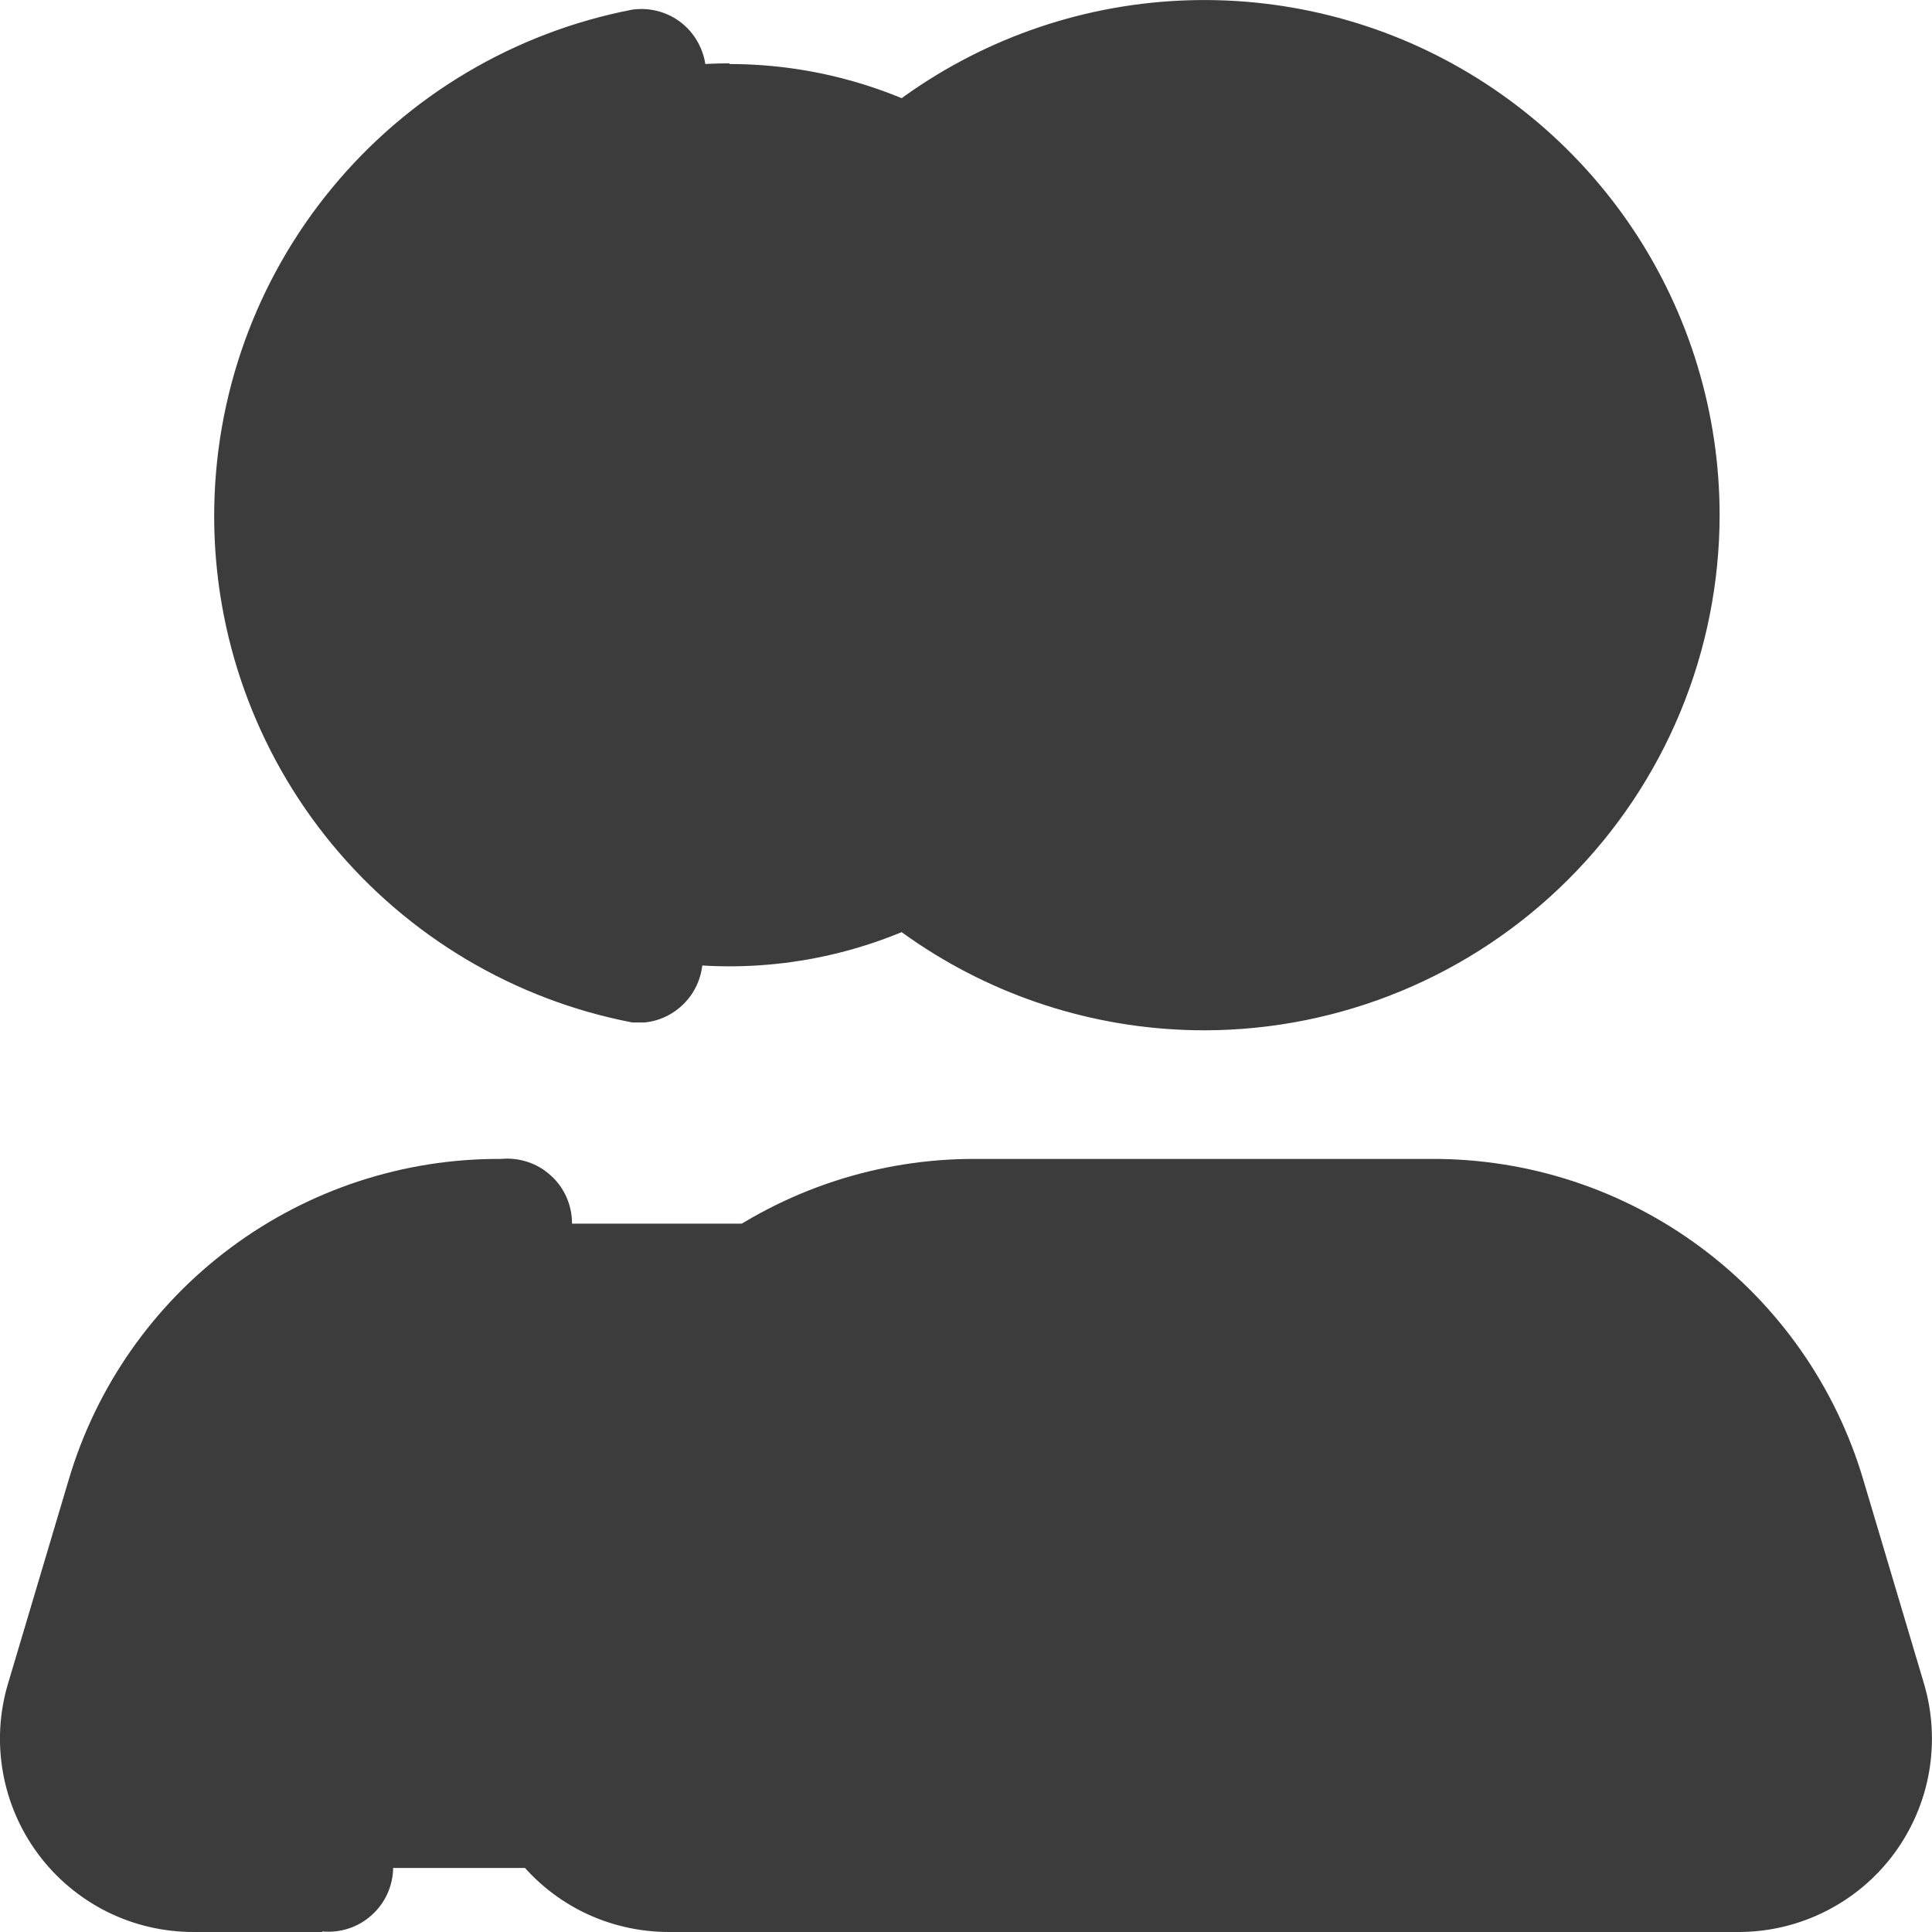 <svg width="14" height="14" viewBox="0 0 14 14" fill="none" xmlns="http://www.w3.org/2000/svg">
<path fill-rule="evenodd" clip-rule="evenodd" d="M5.286 0.464C5.933 0.464 6.565 0.656 7.103 1.015C7.641 1.375 8.06 1.885 8.307 2.483C8.555 3.081 8.619 3.738 8.493 4.372C8.366 5.007 8.054 5.589 7.597 6.046C7.139 6.503 6.556 6.814 5.921 6.94C5.286 7.066 4.629 7 4.031 6.752C3.434 6.504 2.923 6.084 2.565 5.546C2.206 5.008 2.015 4.375 2.016 3.729C2.016 2.862 2.36 2.03 2.973 1.417C3.587 0.804 4.418 0.459 5.286 0.459V0.464Z" fill="#3C3C3C"/>
<path fill-rule="evenodd" clip-rule="evenodd" d="M10.071 12.333C10.113 12.471 10.122 12.617 10.098 12.759C10.074 12.901 10.018 13.036 9.933 13.152C9.848 13.269 9.737 13.365 9.609 13.431C9.481 13.498 9.339 13.534 9.195 13.536H1.403C1.259 13.534 1.117 13.498 0.989 13.431C0.861 13.365 0.75 13.269 0.665 13.152C0.58 13.036 0.524 12.901 0.5 12.759C0.476 12.617 0.485 12.471 0.527 12.333L0.965 10.862C1.138 10.286 1.493 9.78 1.976 9.42C2.46 9.061 3.046 8.867 3.649 8.867H6.949C7.552 8.867 8.138 9.061 8.622 9.42C9.105 9.78 9.46 10.286 9.633 10.862L10.071 12.333Z" fill="#3C3C3C"/>
<path fill-rule="evenodd" clip-rule="evenodd" d="M8.727 0.464C9.373 0.464 10.006 0.656 10.543 1.015C11.081 1.374 11.5 1.885 11.748 2.482C11.995 3.079 12.06 3.737 11.934 4.371C11.808 5.005 11.496 5.587 11.039 6.045C10.582 6.502 9.999 6.813 9.365 6.939C8.73 7.065 8.073 7.001 7.475 6.753C6.878 6.506 6.367 6.087 6.008 5.549C5.648 5.012 5.457 4.38 5.457 3.733C5.457 2.866 5.801 2.034 6.414 1.421C7.028 0.808 7.859 0.464 8.727 0.464Z" fill="#3C3C3C"/>
<path fill-rule="evenodd" clip-rule="evenodd" d="M13.503 12.333C13.545 12.471 13.554 12.617 13.53 12.759C13.506 12.901 13.45 13.036 13.365 13.152C13.28 13.269 13.169 13.365 13.041 13.431C12.913 13.498 12.771 13.534 12.627 13.536H4.848C4.704 13.534 4.562 13.498 4.434 13.431C4.306 13.365 4.195 13.269 4.11 13.152C4.026 13.036 3.969 12.901 3.945 12.759C3.921 12.617 3.93 12.471 3.972 12.333L4.41 10.862C4.583 10.286 4.938 9.78 5.421 9.42C5.905 9.061 6.491 8.867 7.094 8.867H10.395C10.997 8.867 11.584 9.061 12.067 9.42C12.55 9.78 12.905 10.286 13.078 10.862L13.516 12.333H13.503Z" fill="#3C3C3C"/>
<path d="M12.61 14H4.848C4.63 14 4.414 13.95 4.218 13.852C4.023 13.754 3.853 13.612 3.723 13.436C3.592 13.261 3.504 13.058 3.466 12.842C3.428 12.627 3.441 12.406 3.504 12.197L3.942 10.726C4.141 10.052 4.554 9.46 5.118 9.04C5.683 8.62 6.368 8.395 7.072 8.398H10.373C11.076 8.395 11.762 8.62 12.326 9.04C12.891 9.46 13.304 10.052 13.503 10.726L13.941 12.197C14.003 12.405 14.016 12.625 13.979 12.839C13.942 13.053 13.855 13.256 13.726 13.431C13.597 13.606 13.429 13.748 13.235 13.847C13.041 13.946 12.827 13.998 12.61 14ZM7.076 9.33C6.574 9.328 6.084 9.489 5.68 9.789C5.277 10.088 4.982 10.511 4.839 10.993L4.402 12.464C4.381 12.533 4.377 12.605 4.39 12.676C4.402 12.747 4.431 12.813 4.473 12.871C4.515 12.929 4.57 12.977 4.634 13.01C4.697 13.043 4.768 13.062 4.839 13.063H12.61C12.681 13.062 12.752 13.043 12.815 13.01C12.879 12.977 12.934 12.929 12.976 12.871C13.019 12.813 13.047 12.747 13.059 12.676C13.072 12.605 13.068 12.533 13.047 12.464L12.61 10.993C12.467 10.511 12.172 10.088 11.769 9.789C11.366 9.489 10.876 9.328 10.373 9.33H7.076ZM2.335 14H1.403C1.184 14 0.969 13.95 0.773 13.852C0.578 13.754 0.408 13.612 0.277 13.436C0.147 13.261 0.059 13.058 0.021 12.842C-0.017 12.627 -0.004 12.406 0.059 12.197L0.497 10.726C0.696 10.051 1.109 9.459 1.675 9.039C2.24 8.619 2.927 8.394 3.631 8.398C3.696 8.392 3.762 8.399 3.824 8.42C3.886 8.44 3.943 8.474 3.991 8.518C4.04 8.561 4.078 8.615 4.105 8.675C4.131 8.734 4.145 8.799 4.145 8.864C4.145 8.93 4.131 8.994 4.105 9.054C4.078 9.114 4.04 9.167 3.991 9.211C3.943 9.255 3.886 9.288 3.824 9.309C3.762 9.329 3.696 9.337 3.631 9.33C3.128 9.328 2.638 9.489 2.235 9.789C1.831 10.088 1.536 10.511 1.394 10.993L0.956 12.464C0.936 12.533 0.932 12.605 0.944 12.676C0.957 12.747 0.985 12.813 1.028 12.871C1.07 12.929 1.125 12.977 1.188 13.01C1.252 13.043 1.322 13.062 1.394 13.063H2.335C2.4 13.057 2.466 13.065 2.528 13.085C2.59 13.106 2.647 13.139 2.695 13.183C2.744 13.227 2.782 13.28 2.809 13.34C2.835 13.4 2.849 13.464 2.849 13.53C2.849 13.595 2.835 13.659 2.809 13.719C2.782 13.779 2.744 13.832 2.695 13.876C2.647 13.92 2.59 13.954 2.528 13.974C2.466 13.995 2.4 14.002 2.335 13.996V14ZM8.727 7.466C7.988 7.466 7.266 7.247 6.652 6.837C6.038 6.427 5.559 5.844 5.277 5.162C4.994 4.479 4.92 3.729 5.064 3.005C5.208 2.281 5.564 1.615 6.086 1.093C6.609 0.571 7.274 0.216 7.998 0.072C8.723 -0.072 9.473 0.002 10.156 0.284C10.838 0.567 11.421 1.045 11.832 1.659C12.242 2.273 12.461 2.995 12.461 3.733C12.46 4.723 12.066 5.672 11.366 6.371C10.666 7.071 9.717 7.465 8.727 7.466ZM8.727 0.932C8.173 0.932 7.631 1.096 7.17 1.404C6.709 1.712 6.35 2.149 6.138 2.661C5.926 3.173 5.871 3.736 5.979 4.279C6.087 4.823 6.354 5.322 6.746 5.714C7.137 6.105 7.637 6.372 8.18 6.48C8.724 6.588 9.287 6.533 9.799 6.321C10.311 6.109 10.748 5.75 11.056 5.289C11.364 4.829 11.528 4.287 11.528 3.733C11.528 2.99 11.233 2.277 10.708 1.751C10.183 1.225 9.47 0.929 8.727 0.928V0.932ZM4.669 7.409H4.581C3.728 7.245 2.96 6.788 2.407 6.119C1.854 5.449 1.552 4.608 1.552 3.74C1.552 2.871 1.854 2.03 2.407 1.361C2.96 0.691 3.728 0.235 4.581 0.07C4.7 0.053 4.822 0.082 4.92 0.152C5.018 0.222 5.085 0.328 5.108 0.446C5.13 0.564 5.106 0.687 5.041 0.788C4.975 0.889 4.873 0.961 4.756 0.989C4.114 1.11 3.534 1.451 3.117 1.953C2.7 2.456 2.472 3.089 2.472 3.742C2.472 4.395 2.7 5.028 3.117 5.53C3.534 6.033 4.114 6.374 4.756 6.495C4.86 6.525 4.95 6.591 5.011 6.681C5.072 6.77 5.1 6.878 5.09 6.986C5.08 7.094 5.033 7.195 4.957 7.272C4.881 7.349 4.781 7.398 4.673 7.409H4.669Z" fill="#3C3C3C"/>
</svg>
